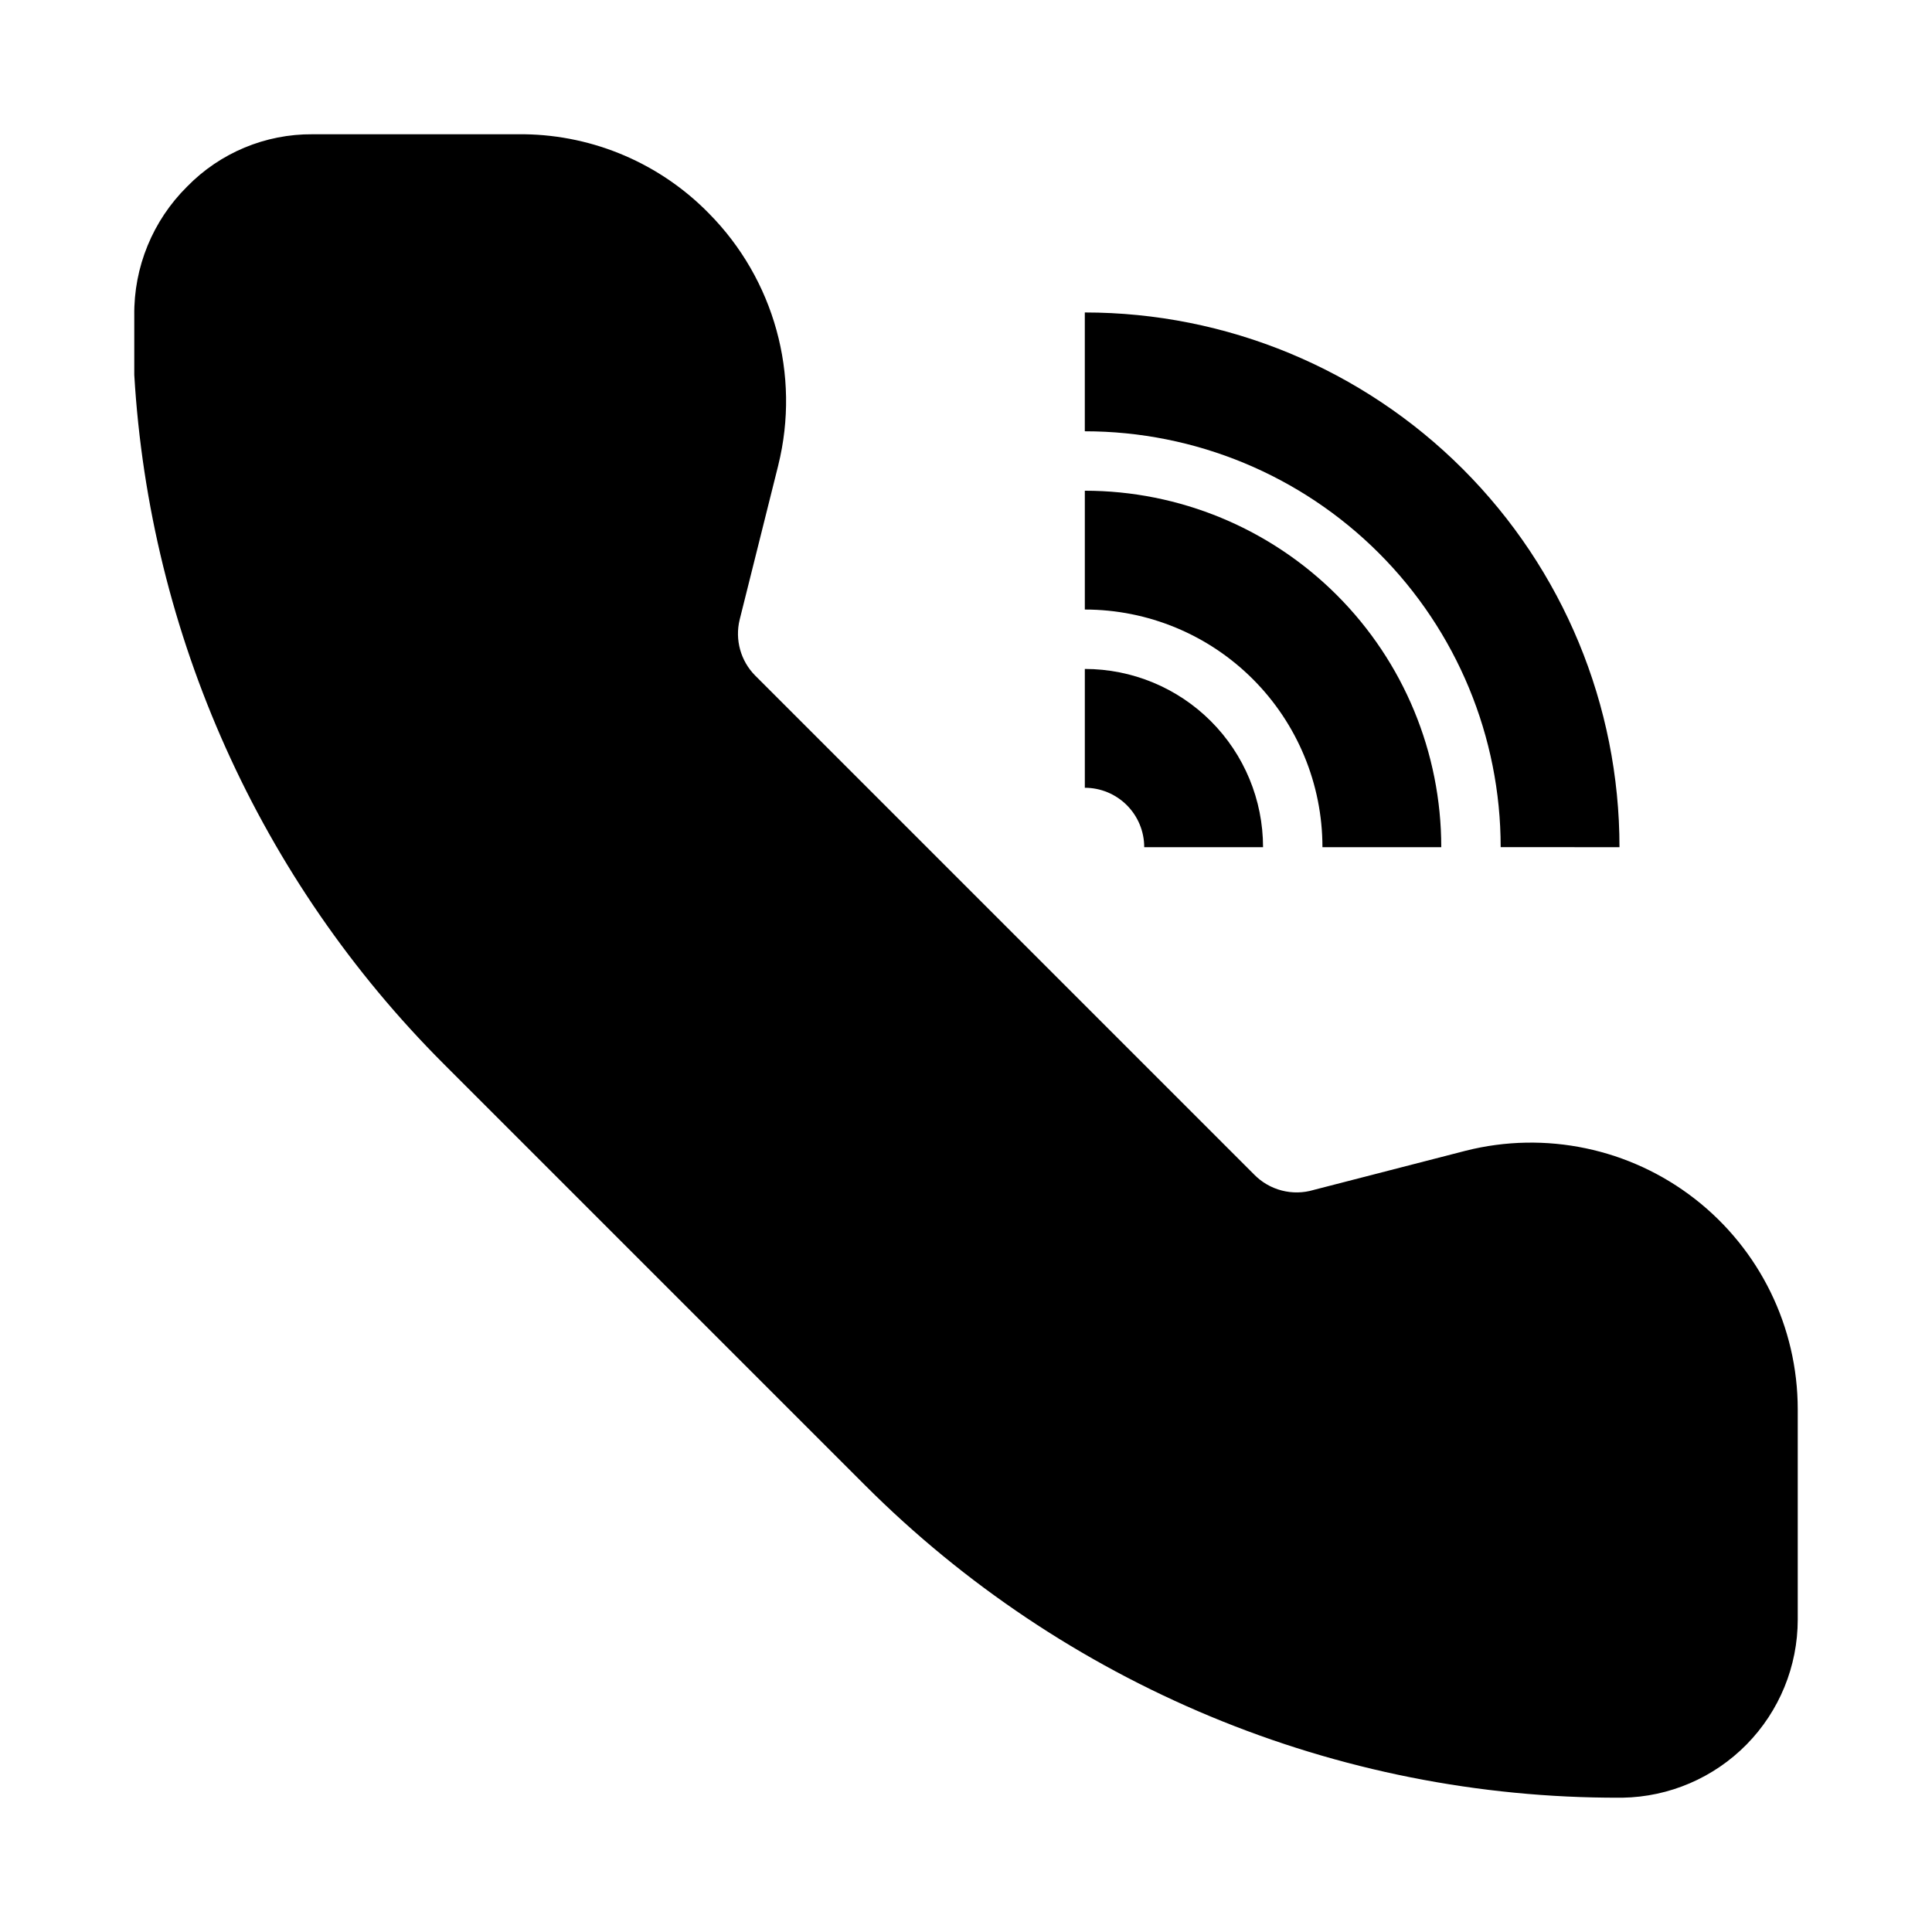 <?xml version="1.0" encoding="UTF-8"?>
<!-- Uploaded to: ICON Repo, www.svgrepo.com, Generator: ICON Repo Mixer Tools -->
<svg fill="#000000" width="800px" height="800px" version="1.1" viewBox="144 144 512 512" xmlns="http://www.w3.org/2000/svg">
 <g>
  <path d="m532.41 448.96-40.305 10.391v0.004c-2.75 0.812-5.668 0.863-8.441 0.141-2.773-0.719-5.301-2.184-7.305-4.234l-132.25-132.25c-3.84-3.891-5.387-9.492-4.09-14.801l10.234-40.934h-0.004c5.926-23.941-1.055-49.242-18.418-66.758-12.871-13.141-30.414-20.668-48.809-20.938h-56.207c-12.496-0.09-24.488 4.914-33.219 13.855-9.113 9.016-14.172 21.348-14.012 34.164v15.742c4.055 68.871 33.242 133.86 82.027 182.63l111.78 111.78c26.164 26.125 57.184 46.879 91.316 61.09 34.367 14.316 71.246 21.648 108.48 21.566h0.789-0.004c12.391-0.207 24.203-5.273 32.891-14.109 8.691-8.836 13.559-20.73 13.555-33.121v-55.734c-0.016-21.789-10.078-42.355-27.277-55.738-17.195-13.383-39.605-18.086-60.73-12.75z"/>
  <path d="m573.18 368.51c0-37.582-14.93-73.621-41.504-100.2-26.57-26.574-62.613-41.504-100.19-41.504v31.488c29.227 0 57.258 11.613 77.926 32.281 20.668 20.668 32.281 48.699 32.281 77.93z"/>
  <path d="m525.95 368.51c0-25.055-9.949-49.082-27.668-66.797-17.715-17.715-41.742-27.668-66.793-27.668v31.488c16.699 0 32.719 6.633 44.527 18.445 11.812 11.809 18.445 27.828 18.445 44.531z"/>
  <path d="m431.49 321.28v31.488c4.176 0 8.18 1.66 11.133 4.613 2.949 2.953 4.609 6.957 4.609 11.133h31.488c0-12.527-4.977-24.543-13.832-33.398-8.859-8.859-20.875-13.836-33.398-13.836z"/>
 </g>
</svg>